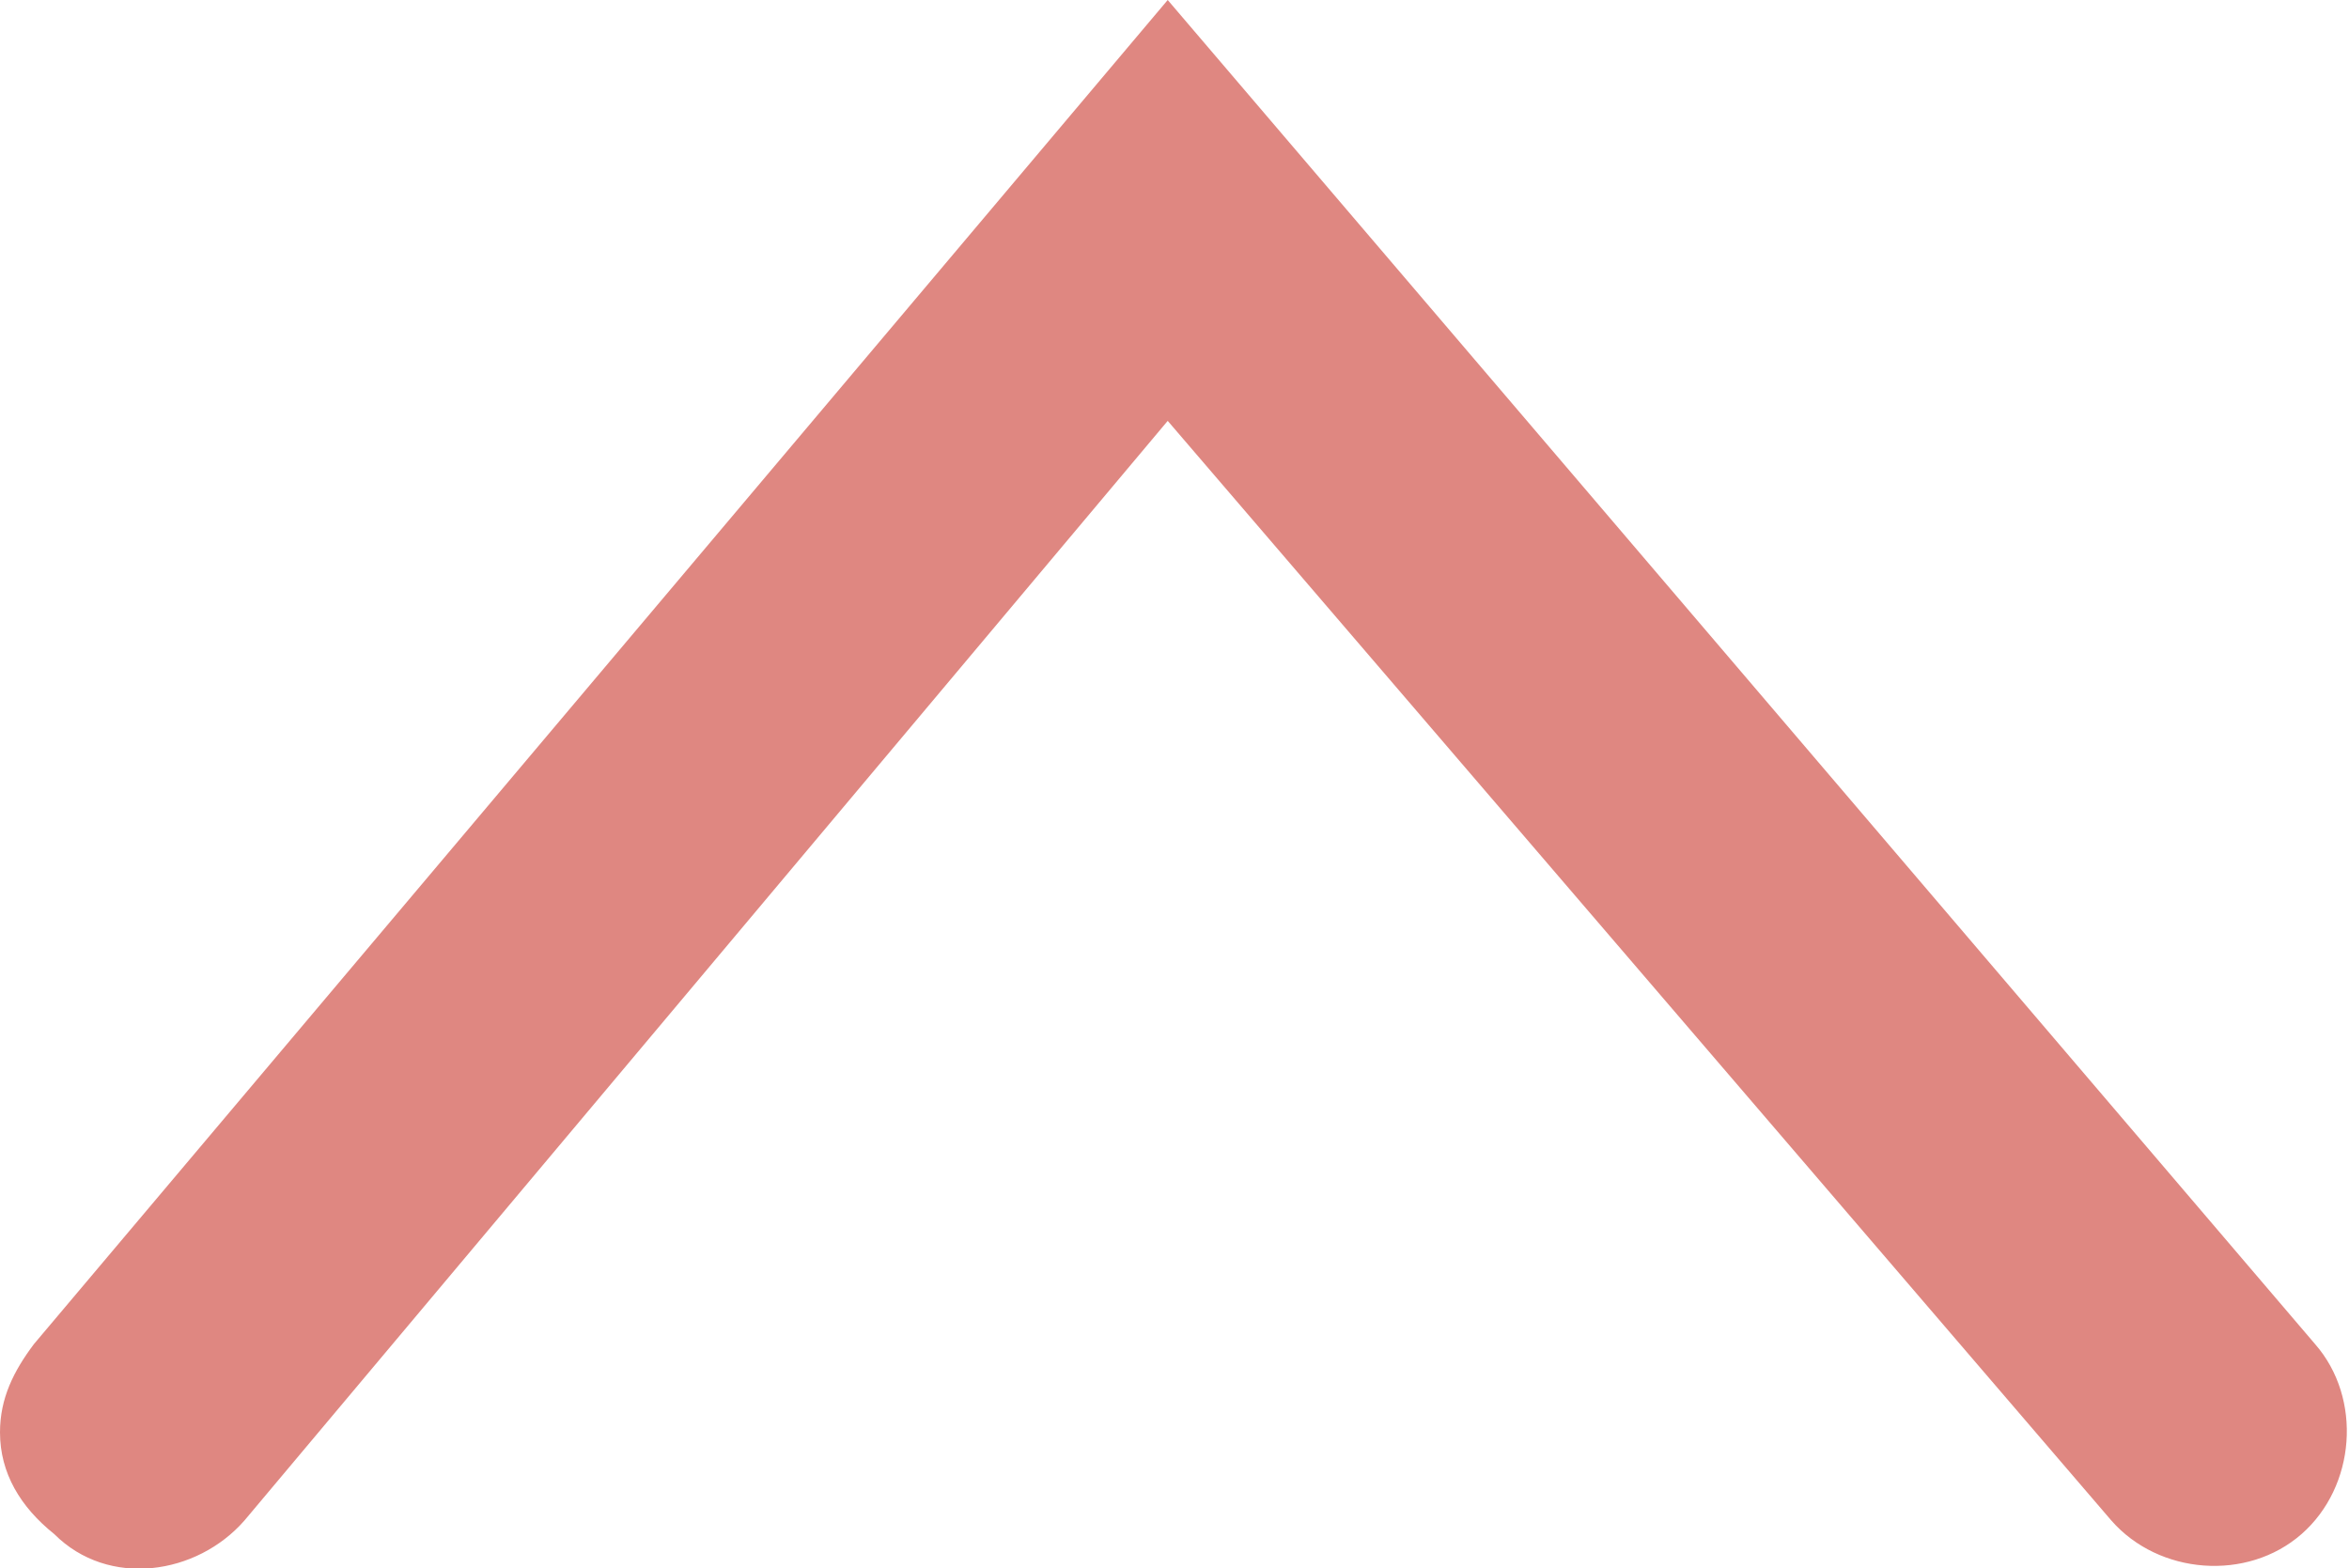 <?xml version="1.0" encoding="utf-8"?>
<!-- Generator: Adobe Illustrator 15.1.0, SVG Export Plug-In . SVG Version: 6.00 Build 0)  -->
<!DOCTYPE svg PUBLIC "-//W3C//DTD SVG 1.1//EN" "http://www.w3.org/Graphics/SVG/1.1/DTD/svg11.dtd">
<svg version="1.1" id="Layer_1" xmlns="http://www.w3.org/2000/svg" xmlns:xlink="http://www.w3.org/1999/xlink" x="0px" y="0px"
	 width="34.6px" height="23.1px" viewBox="-5.7 5.8 34.6 23.1" style="enable-background:new -5.7 5.8 34.6 23.1;"
	 xml:space="preserve">
<style type="text/css">
<![CDATA[
	.st0{fill:#DF8781;}
]]>
</style>
<g>
	<path class="st0" d="M-5.7,26.9c0-0.5,0.2-0.9,0.5-1.3L11.5,5.8l16.9,19.8c0.7,0.8,0.6,2.1-0.2,2.8c-0.8,0.7-2.1,0.6-2.8-0.2
		L11.5,12L-2.1,28.2c-0.7,0.8-2,1-2.8,0.2C-5.4,28-5.7,27.5-5.7,26.9z"/>
</g>
</svg>

